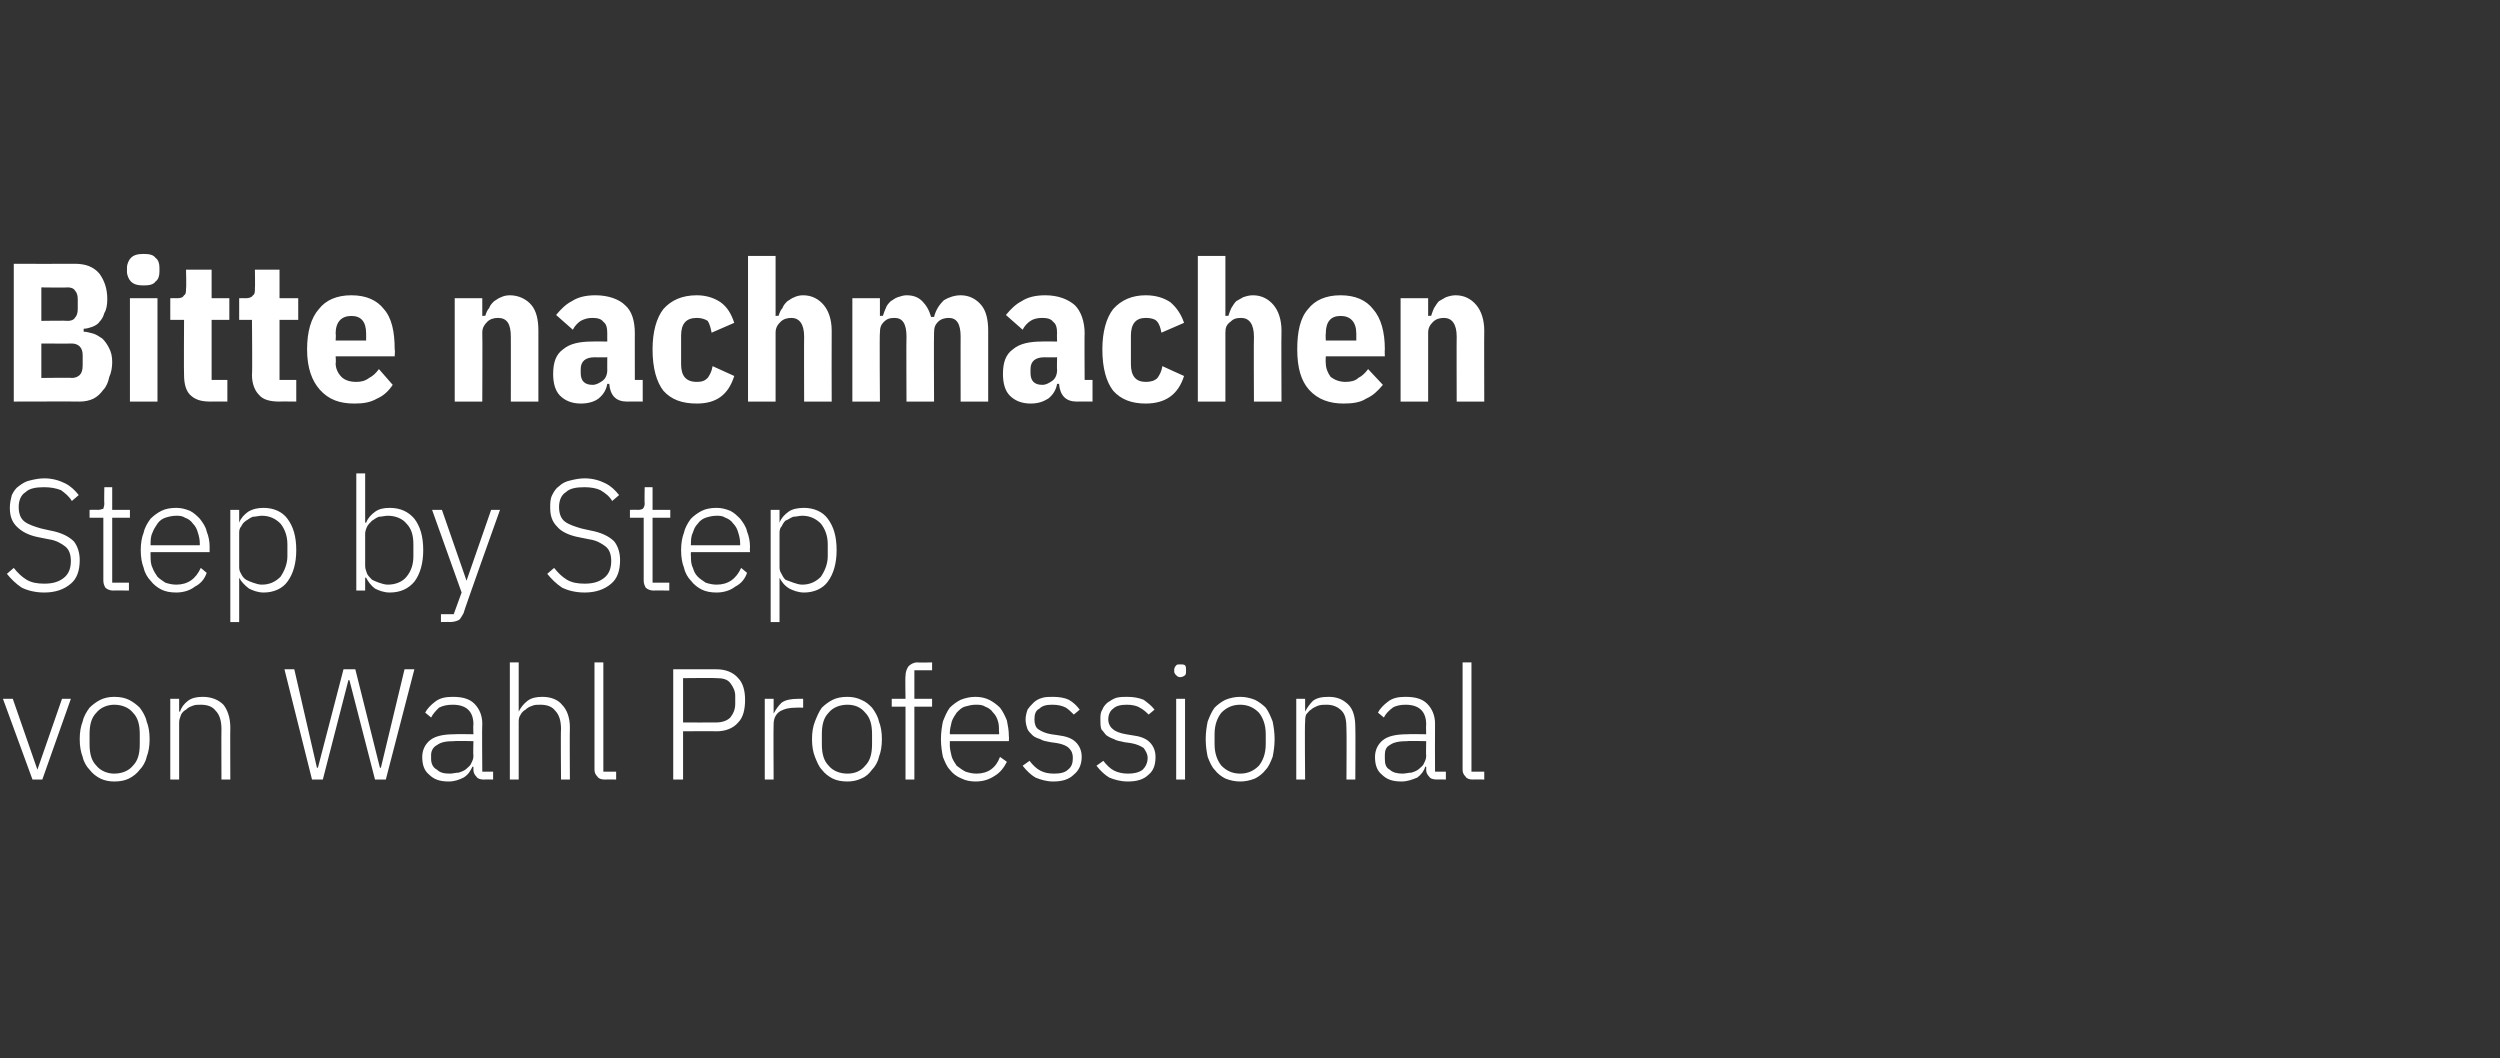 <?xml version="1.0" standalone="no"?><!DOCTYPE svg PUBLIC "-//W3C//DTD SVG 1.1//EN" "http://www.w3.org/Graphics/SVG/1.1/DTD/svg11.dtd"><svg xmlns="http://www.w3.org/2000/svg" version="1.1" width="254px" height="107.5px" viewBox="0 -1 254 107.5" style="top:-1px"><rect x="0" y="-1" width="254" height="107.5" fill="#333333" stroke="none"/>  <desc>Bitte nachmachen Step by Step von Wahl Professional</desc>  <defs/>  <g id="Polygon190822">    <path d="M 0.3 70 L 1.3 70 L 3.8 77.2 L 3.8 77.2 L 6.3 70 L 7.2 70 L 4.3 78.2 L 3.3 78.2 L 0.3 70 Z M 11.6 78.4 C 11.1 78.4 10.6 78.3 10.2 78.1 C 9.8 77.9 9.4 77.6 9.1 77.2 C 8.8 76.9 8.5 76.4 8.4 75.9 C 8.2 75.4 8.1 74.8 8.1 74.1 C 8.1 73.4 8.2 72.8 8.4 72.3 C 8.5 71.8 8.8 71.3 9.1 70.9 C 9.4 70.6 9.8 70.3 10.2 70.1 C 10.6 69.9 11.1 69.8 11.6 69.8 C 12.2 69.8 12.7 69.9 13.1 70.1 C 13.5 70.3 13.9 70.6 14.2 70.9 C 14.5 71.3 14.8 71.8 14.9 72.3 C 15.1 72.8 15.2 73.4 15.2 74.1 C 15.2 74.8 15.1 75.4 14.9 75.9 C 14.8 76.4 14.5 76.9 14.2 77.2 C 13.9 77.6 13.5 77.9 13.1 78.1 C 12.7 78.3 12.2 78.4 11.6 78.4 Z M 11.6 77.6 C 12.4 77.6 13.1 77.3 13.5 76.8 C 14 76.3 14.2 75.6 14.2 74.6 C 14.2 74.6 14.2 73.6 14.2 73.6 C 14.2 72.6 14 71.9 13.5 71.4 C 13.1 70.9 12.4 70.6 11.6 70.6 C 10.9 70.6 10.2 70.9 9.8 71.4 C 9.3 71.9 9.1 72.6 9.1 73.6 C 9.1 73.6 9.1 74.6 9.1 74.6 C 9.1 75.6 9.3 76.3 9.8 76.8 C 10.2 77.3 10.9 77.6 11.6 77.6 Z M 17.3 78.2 L 17.3 70 L 18.2 70 L 18.2 71.3 C 18.2 71.3 18.25 71.28 18.3 71.3 C 18.4 70.9 18.7 70.5 19.1 70.2 C 19.5 69.9 20 69.8 20.6 69.8 C 21.5 69.8 22.2 70.1 22.7 70.6 C 23.1 71.1 23.4 71.9 23.4 72.9 C 23.38 72.92 23.4 78.2 23.4 78.2 L 22.5 78.2 C 22.5 78.2 22.48 73.08 22.5 73.1 C 22.5 72.2 22.3 71.6 21.9 71.2 C 21.6 70.8 21.1 70.6 20.4 70.6 C 20.1 70.6 19.8 70.6 19.6 70.7 C 19.3 70.8 19.1 70.9 18.9 71.1 C 18.7 71.2 18.5 71.4 18.4 71.6 C 18.3 71.9 18.2 72.1 18.2 72.4 C 18.2 72.42 18.2 78.2 18.2 78.2 L 17.3 78.2 Z M 31.7 78.2 L 28.9 67 L 29.9 67 L 32.2 77 L 32.3 77 L 34.9 67 L 36.1 67 L 38.6 77 L 38.7 77 L 41.1 67 L 42.1 67 L 39.2 78.2 L 38.1 78.2 L 35.5 68.1 L 35.4 68.1 L 32.8 78.2 L 31.7 78.2 Z M 49.1 78.2 C 48.8 78.2 48.5 78.1 48.4 77.9 C 48.2 77.7 48.1 77.5 48.1 77.2 C 48.11 77.17 48.1 76.9 48.1 76.9 C 48.1 76.9 48.03 76.88 48 76.9 C 47.8 77.3 47.6 77.7 47.1 78 C 46.7 78.2 46.2 78.4 45.6 78.4 C 44.7 78.4 44.1 78.2 43.6 77.7 C 43.1 77.3 42.9 76.7 42.9 75.9 C 42.9 75.2 43.2 74.6 43.7 74.2 C 44.2 73.8 45 73.6 46.2 73.6 C 46.19 73.57 48.1 73.6 48.1 73.6 C 48.1 73.6 48.06 72.61 48.1 72.6 C 48.1 71.3 47.4 70.6 46 70.6 C 45.4 70.6 45 70.7 44.6 70.9 C 44.3 71.2 44 71.5 43.8 71.9 C 43.8 71.9 43.2 71.4 43.2 71.4 C 43.4 71 43.8 70.6 44.2 70.3 C 44.7 69.9 45.3 69.8 46 69.8 C 47 69.8 47.7 70 48.2 70.5 C 48.7 71 49 71.7 49 72.5 C 48.96 72.54 49 77.4 49 77.4 L 50.1 77.4 L 50.1 78.2 C 50.1 78.2 49.14 78.18 49.1 78.2 Z M 45.7 77.6 C 46 77.6 46.3 77.5 46.6 77.5 C 46.9 77.4 47.2 77.3 47.4 77.1 C 47.6 76.9 47.8 76.8 47.9 76.5 C 48 76.3 48.1 76.1 48.1 75.8 C 48.06 75.79 48.1 74.3 48.1 74.3 C 48.1 74.3 46.16 74.26 46.2 74.3 C 45.3 74.3 44.8 74.4 44.4 74.7 C 44 74.9 43.8 75.3 43.8 75.7 C 43.8 75.7 43.8 76.1 43.8 76.1 C 43.8 76.6 44 77 44.4 77.2 C 44.7 77.5 45.1 77.6 45.7 77.6 Z M 51.8 66.3 L 52.7 66.3 L 52.7 71.3 C 52.7 71.3 52.73 71.28 52.7 71.3 C 52.9 70.9 53.2 70.5 53.6 70.2 C 54 69.9 54.5 69.8 55.1 69.8 C 56 69.8 56.7 70.1 57.1 70.6 C 57.6 71.1 57.9 71.9 57.9 72.9 C 57.87 72.92 57.9 78.2 57.9 78.2 L 57 78.2 C 57 78.2 56.96 73.08 57 73.1 C 57 72.2 56.8 71.6 56.4 71.2 C 56.1 70.8 55.6 70.6 54.9 70.6 C 54.6 70.6 54.3 70.6 54.1 70.7 C 53.8 70.8 53.6 70.9 53.4 71.1 C 53.2 71.2 53 71.4 52.9 71.6 C 52.7 71.9 52.7 72.1 52.7 72.4 C 52.69 72.42 52.7 78.2 52.7 78.2 L 51.8 78.2 L 51.8 66.3 Z M 61.4 78.2 C 61.1 78.2 60.8 78.1 60.7 77.9 C 60.5 77.7 60.4 77.5 60.4 77.2 C 60.41 77.19 60.4 66.3 60.4 66.3 L 61.3 66.3 L 61.3 77.4 L 62.6 77.4 L 62.6 78.2 C 62.6 78.2 61.41 78.18 61.4 78.2 Z M 68.4 78.2 L 68.4 67 C 68.4 67 72.77 67.01 72.8 67 C 73.7 67 74.5 67.3 75 67.9 C 75.5 68.4 75.7 69.2 75.7 70.1 C 75.7 71.1 75.5 71.9 75 72.4 C 74.5 73 73.7 73.3 72.8 73.3 C 72.77 73.27 69.4 73.3 69.4 73.3 L 69.4 78.2 L 68.4 78.2 Z M 69.4 72.4 C 69.4 72.4 72.77 72.42 72.8 72.4 C 73.4 72.4 73.9 72.2 74.2 71.9 C 74.5 71.5 74.7 71.1 74.7 70.5 C 74.7 70.5 74.7 69.7 74.7 69.7 C 74.7 69.2 74.5 68.8 74.2 68.4 C 73.9 68 73.4 67.9 72.8 67.9 C 72.77 67.86 69.4 67.9 69.4 67.9 L 69.4 72.4 Z M 77.7 78.2 L 77.7 70 L 78.6 70 L 78.6 71.5 C 78.6 71.5 78.64 71.46 78.6 71.5 C 78.8 71.1 79.1 70.7 79.4 70.4 C 79.8 70.1 80.4 70 81.1 70 C 81.06 69.99 81.6 70 81.6 70 L 81.6 70.9 C 81.6 70.9 80.89 70.88 80.9 70.9 C 80.2 70.9 79.7 71 79.2 71.3 C 78.8 71.6 78.6 72 78.6 72.6 C 78.57 72.58 78.6 78.2 78.6 78.2 L 77.7 78.2 Z M 86.1 78.4 C 85.5 78.4 85 78.3 84.6 78.1 C 84.2 77.9 83.8 77.6 83.5 77.2 C 83.2 76.9 83 76.4 82.8 75.9 C 82.6 75.4 82.5 74.8 82.5 74.1 C 82.5 73.4 82.6 72.8 82.8 72.3 C 83 71.8 83.2 71.3 83.5 70.9 C 83.8 70.6 84.2 70.3 84.6 70.1 C 85 69.9 85.5 69.8 86.1 69.8 C 86.6 69.8 87.1 69.9 87.5 70.1 C 88 70.3 88.3 70.6 88.6 70.9 C 88.9 71.3 89.2 71.8 89.3 72.3 C 89.5 72.8 89.6 73.4 89.6 74.1 C 89.6 74.8 89.5 75.4 89.3 75.9 C 89.2 76.4 88.9 76.9 88.6 77.2 C 88.3 77.6 88 77.9 87.5 78.1 C 87.1 78.3 86.6 78.4 86.1 78.4 Z M 86.1 77.6 C 86.9 77.6 87.5 77.3 87.9 76.8 C 88.4 76.3 88.6 75.6 88.6 74.6 C 88.6 74.6 88.6 73.6 88.6 73.6 C 88.6 72.6 88.4 71.9 87.9 71.4 C 87.5 70.9 86.9 70.6 86.1 70.6 C 85.3 70.6 84.6 70.9 84.2 71.4 C 83.7 71.9 83.5 72.6 83.5 73.6 C 83.5 73.6 83.5 74.6 83.5 74.6 C 83.5 75.6 83.7 76.3 84.2 76.8 C 84.6 77.3 85.3 77.6 86.1 77.6 Z M 92 70.8 L 90.6 70.8 L 90.6 70 L 92 70 C 92 70 91.96 67.7 92 67.7 C 92 67.3 92.1 67 92.3 66.7 C 92.5 66.5 92.8 66.3 93.2 66.3 C 93.23 66.34 94.7 66.3 94.7 66.3 L 94.7 67.1 L 92.9 67.1 L 92.9 70 L 94.7 70 L 94.7 70.8 L 92.9 70.8 L 92.9 78.2 L 92 78.2 L 92 70.8 Z M 99.1 78.4 C 98.6 78.4 98.1 78.3 97.7 78.1 C 97.2 77.9 96.8 77.6 96.5 77.2 C 96.2 76.9 96 76.4 95.8 75.9 C 95.7 75.4 95.6 74.8 95.6 74.1 C 95.6 73.4 95.7 72.8 95.8 72.3 C 96 71.8 96.2 71.3 96.5 70.9 C 96.8 70.6 97.2 70.3 97.6 70.1 C 98.1 69.9 98.6 69.8 99.1 69.8 C 99.6 69.8 100.1 69.9 100.5 70.1 C 100.9 70.3 101.3 70.6 101.6 70.9 C 101.9 71.3 102.1 71.7 102.3 72.2 C 102.4 72.7 102.5 73.2 102.5 73.8 C 102.53 73.84 102.5 74.3 102.5 74.3 L 96.5 74.3 C 96.5 74.3 96.52 74.68 96.5 74.7 C 96.5 75.1 96.6 75.5 96.7 75.9 C 96.8 76.2 97 76.5 97.2 76.8 C 97.5 77 97.7 77.2 98.1 77.4 C 98.4 77.5 98.8 77.6 99.2 77.6 C 100.4 77.6 101.2 77 101.6 75.9 C 101.6 75.9 102.3 76.4 102.3 76.4 C 102 77 101.6 77.5 101.1 77.8 C 100.5 78.2 99.9 78.4 99.1 78.4 Z M 99.1 70.6 C 98.7 70.6 98.4 70.7 98 70.8 C 97.7 70.9 97.5 71.1 97.2 71.4 C 97 71.7 96.8 72 96.7 72.3 C 96.6 72.7 96.5 73.1 96.5 73.5 C 96.52 73.49 96.5 73.6 96.5 73.6 L 101.5 73.6 C 101.5 73.6 101.54 73.44 101.5 73.4 C 101.5 73 101.5 72.6 101.4 72.3 C 101.3 71.9 101.1 71.6 100.9 71.4 C 100.7 71.1 100.4 70.9 100.1 70.8 C 99.8 70.6 99.5 70.6 99.1 70.6 Z M 107 78.4 C 106.3 78.4 105.7 78.2 105.2 78 C 104.7 77.7 104.3 77.3 103.9 76.8 C 103.9 76.8 104.6 76.3 104.6 76.3 C 104.9 76.7 105.3 77.1 105.7 77.3 C 106.1 77.5 106.5 77.6 107.1 77.6 C 107.7 77.6 108.2 77.5 108.5 77.2 C 108.9 76.9 109 76.5 109 76 C 109 75.6 108.9 75.3 108.6 75 C 108.4 74.8 108 74.6 107.4 74.5 C 107.4 74.5 106.7 74.4 106.7 74.4 C 106.3 74.3 106 74.3 105.7 74.1 C 105.4 74 105.1 73.9 104.9 73.7 C 104.7 73.5 104.5 73.3 104.4 73.1 C 104.3 72.8 104.2 72.5 104.2 72.1 C 104.2 71.7 104.3 71.4 104.4 71.1 C 104.6 70.8 104.8 70.6 105 70.4 C 105.2 70.2 105.5 70 105.9 69.9 C 106.2 69.8 106.6 69.8 107 69.8 C 107.6 69.8 108.2 69.9 108.6 70.1 C 109.1 70.4 109.4 70.7 109.7 71.1 C 109.7 71.1 109.1 71.6 109.1 71.6 C 108.9 71.4 108.6 71.1 108.3 70.9 C 107.9 70.7 107.5 70.6 106.9 70.6 C 106.3 70.6 105.9 70.7 105.6 71 C 105.2 71.2 105.1 71.6 105.1 72.1 C 105.1 72.5 105.2 72.9 105.5 73.1 C 105.8 73.3 106.2 73.5 106.8 73.6 C 106.8 73.6 107.5 73.7 107.5 73.7 C 108.3 73.8 108.9 74 109.3 74.4 C 109.7 74.8 109.9 75.3 109.9 75.9 C 109.9 76.7 109.6 77.3 109.1 77.7 C 108.6 78.2 107.9 78.4 107 78.4 Z M 114.6 78.4 C 113.8 78.4 113.2 78.2 112.7 78 C 112.2 77.7 111.8 77.3 111.4 76.8 C 111.4 76.8 112.1 76.3 112.1 76.3 C 112.4 76.7 112.8 77.1 113.2 77.3 C 113.6 77.5 114.1 77.6 114.6 77.6 C 115.2 77.6 115.7 77.5 116.1 77.2 C 116.4 76.9 116.6 76.5 116.6 76 C 116.6 75.6 116.4 75.3 116.2 75 C 115.9 74.8 115.5 74.6 114.9 74.5 C 114.9 74.5 114.2 74.4 114.2 74.4 C 113.9 74.3 113.5 74.3 113.2 74.1 C 112.9 74 112.7 73.9 112.4 73.7 C 112.2 73.5 112.1 73.3 111.9 73.1 C 111.8 72.8 111.8 72.5 111.8 72.1 C 111.8 71.7 111.8 71.4 112 71.1 C 112.1 70.8 112.3 70.6 112.5 70.4 C 112.8 70.2 113.1 70 113.4 69.9 C 113.8 69.8 114.1 69.8 114.5 69.8 C 115.2 69.8 115.7 69.9 116.2 70.1 C 116.6 70.4 117 70.7 117.3 71.1 C 117.3 71.1 116.7 71.6 116.7 71.6 C 116.5 71.4 116.2 71.1 115.8 70.9 C 115.5 70.7 115 70.6 114.5 70.6 C 113.9 70.6 113.4 70.7 113.1 71 C 112.8 71.2 112.6 71.6 112.6 72.1 C 112.6 72.5 112.8 72.9 113.1 73.1 C 113.3 73.3 113.8 73.5 114.4 73.6 C 114.4 73.6 115 73.7 115 73.7 C 115.8 73.8 116.4 74 116.8 74.4 C 117.2 74.8 117.4 75.3 117.4 75.9 C 117.4 76.7 117.2 77.3 116.7 77.7 C 116.2 78.2 115.5 78.4 114.6 78.4 Z M 119.9 67.8 C 119.7 67.8 119.6 67.7 119.5 67.6 C 119.4 67.5 119.3 67.4 119.3 67.2 C 119.3 67.2 119.3 67 119.3 67 C 119.3 66.9 119.4 66.7 119.5 66.6 C 119.6 66.5 119.7 66.5 119.9 66.5 C 120.1 66.5 120.3 66.5 120.4 66.6 C 120.5 66.7 120.5 66.9 120.5 67 C 120.5 67 120.5 67.2 120.5 67.2 C 120.5 67.4 120.5 67.5 120.4 67.6 C 120.3 67.7 120.1 67.8 119.9 67.8 Z M 119.5 70 L 120.4 70 L 120.4 78.2 L 119.5 78.2 L 119.5 70 Z M 126 78.4 C 125.5 78.4 125 78.3 124.5 78.1 C 124.1 77.9 123.7 77.6 123.4 77.2 C 123.1 76.9 122.9 76.4 122.7 75.9 C 122.6 75.4 122.5 74.8 122.5 74.1 C 122.5 73.4 122.6 72.8 122.7 72.3 C 122.9 71.8 123.1 71.3 123.4 70.9 C 123.7 70.6 124.1 70.3 124.5 70.1 C 125 69.9 125.5 69.8 126 69.8 C 126.5 69.8 127 69.9 127.5 70.1 C 127.9 70.3 128.3 70.6 128.6 70.9 C 128.9 71.3 129.1 71.8 129.3 72.3 C 129.4 72.8 129.5 73.4 129.5 74.1 C 129.5 74.8 129.4 75.4 129.3 75.9 C 129.1 76.4 128.9 76.9 128.6 77.2 C 128.3 77.6 127.9 77.9 127.5 78.1 C 127 78.3 126.5 78.4 126 78.4 Z M 126 77.6 C 126.8 77.6 127.4 77.3 127.9 76.8 C 128.3 76.3 128.6 75.6 128.6 74.6 C 128.6 74.6 128.6 73.6 128.6 73.6 C 128.6 72.6 128.3 71.9 127.9 71.4 C 127.4 70.9 126.8 70.6 126 70.6 C 125.2 70.6 124.6 70.9 124.1 71.4 C 123.7 71.9 123.4 72.6 123.4 73.6 C 123.4 73.6 123.4 74.6 123.4 74.6 C 123.4 75.6 123.7 76.3 124.1 76.8 C 124.6 77.3 125.2 77.6 126 77.6 Z M 131.7 78.2 L 131.7 70 L 132.6 70 L 132.6 71.3 C 132.6 71.3 132.6 71.28 132.6 71.3 C 132.8 70.9 133.1 70.5 133.4 70.2 C 133.8 69.9 134.3 69.8 135 69.8 C 135.9 69.8 136.5 70.1 137 70.6 C 137.5 71.1 137.7 71.9 137.7 72.9 C 137.73 72.92 137.7 78.2 137.7 78.2 L 136.8 78.2 C 136.8 78.2 136.83 73.08 136.8 73.1 C 136.8 72.2 136.7 71.6 136.3 71.2 C 135.9 70.8 135.4 70.6 134.8 70.6 C 134.5 70.6 134.2 70.6 133.9 70.7 C 133.7 70.8 133.4 70.9 133.2 71.1 C 133 71.2 132.9 71.4 132.7 71.6 C 132.6 71.9 132.6 72.1 132.6 72.4 C 132.55 72.42 132.6 78.2 132.6 78.2 L 131.7 78.2 Z M 146 78.2 C 145.6 78.2 145.3 78.1 145.2 77.9 C 145 77.7 144.9 77.5 144.9 77.2 C 144.92 77.17 144.9 76.9 144.9 76.9 C 144.9 76.9 144.84 76.88 144.8 76.9 C 144.7 77.3 144.4 77.7 144 78 C 143.5 78.2 143 78.4 142.4 78.4 C 141.5 78.4 140.9 78.2 140.4 77.7 C 139.9 77.3 139.7 76.7 139.7 75.9 C 139.7 75.2 140 74.6 140.5 74.2 C 141 73.8 141.8 73.6 143 73.6 C 143.01 73.57 144.9 73.6 144.9 73.6 C 144.9 73.6 144.87 72.61 144.9 72.6 C 144.9 71.3 144.2 70.6 142.8 70.6 C 142.3 70.6 141.8 70.7 141.5 70.9 C 141.1 71.2 140.8 71.5 140.6 71.9 C 140.6 71.9 140 71.4 140 71.4 C 140.2 71 140.6 70.6 141 70.3 C 141.5 69.9 142.1 69.8 142.8 69.8 C 143.8 69.8 144.5 70 145 70.5 C 145.5 71 145.8 71.7 145.8 72.5 C 145.78 72.54 145.8 77.4 145.8 77.4 L 146.9 77.4 L 146.9 78.2 C 146.9 78.2 145.95 78.18 146 78.2 Z M 142.5 77.6 C 142.8 77.6 143.1 77.5 143.4 77.5 C 143.7 77.4 144 77.3 144.2 77.1 C 144.4 76.9 144.6 76.8 144.7 76.5 C 144.8 76.3 144.9 76.1 144.9 75.8 C 144.87 75.79 144.9 74.3 144.9 74.3 C 144.9 74.3 142.97 74.26 143 74.3 C 142.2 74.3 141.6 74.4 141.2 74.7 C 140.8 74.9 140.7 75.3 140.7 75.7 C 140.7 75.7 140.7 76.1 140.7 76.1 C 140.7 76.6 140.8 77 141.2 77.2 C 141.5 77.5 142 77.6 142.5 77.6 Z M 149.6 78.2 C 149.3 78.2 149 78.1 148.9 77.9 C 148.7 77.7 148.6 77.5 148.6 77.2 C 148.6 77.19 148.6 66.3 148.6 66.3 L 149.5 66.3 L 149.5 77.4 L 150.8 77.4 L 150.8 78.2 C 150.8 78.2 149.59 78.18 149.6 78.2 Z " stroke="none" fill="#fff"/>  </g>  <g id="Polygon190821">    <path d="M 4.5 59.2 C 3.6 59.2 2.8 59 2.2 58.7 C 1.6 58.3 1.1 57.8 0.7 57.3 C 0.7 57.3 1.4 56.7 1.4 56.7 C 1.8 57.2 2.2 57.6 2.7 57.9 C 3.2 58.2 3.8 58.3 4.5 58.3 C 5.4 58.3 6 58.1 6.5 57.7 C 7 57.3 7.2 56.7 7.2 56 C 7.2 55.3 7 54.8 6.6 54.5 C 6.2 54.2 5.7 53.9 5 53.8 C 5 53.8 4 53.6 4 53.6 C 2.9 53.4 2.2 53 1.7 52.5 C 1.2 52 1 51.4 1 50.6 C 1 50.1 1.1 49.7 1.2 49.3 C 1.4 48.9 1.6 48.6 1.9 48.4 C 2.3 48.1 2.6 47.9 3.1 47.8 C 3.5 47.7 4 47.6 4.5 47.6 C 5.3 47.6 6 47.8 6.6 48.1 C 7.2 48.4 7.6 48.8 8 49.3 C 8 49.3 7.3 49.9 7.3 49.9 C 7 49.4 6.6 49.1 6.2 48.8 C 5.7 48.6 5.1 48.5 4.5 48.5 C 3.7 48.5 3 48.6 2.6 49 C 2.1 49.3 1.9 49.9 1.9 50.5 C 1.9 51.2 2.1 51.7 2.5 52 C 2.9 52.3 3.5 52.5 4.2 52.7 C 4.2 52.7 5.1 52.9 5.1 52.9 C 6.2 53.1 7 53.5 7.5 54 C 7.9 54.5 8.1 55.2 8.1 55.9 C 8.1 57 7.8 57.8 7.2 58.3 C 6.5 58.9 5.6 59.2 4.5 59.2 Z M 11.5 59 C 11.2 59 10.9 58.9 10.7 58.7 C 10.6 58.5 10.5 58.3 10.5 58 C 10.5 57.97 10.5 51.6 10.5 51.6 L 9.1 51.6 L 9.1 50.8 C 9.1 50.8 10 50.79 10 50.8 C 10.2 50.8 10.4 50.7 10.5 50.7 C 10.5 50.6 10.6 50.4 10.6 50.2 C 10.57 50.16 10.6 48.5 10.6 48.5 L 11.4 48.5 L 11.4 50.8 L 13.2 50.8 L 13.2 51.6 L 11.4 51.6 L 11.4 58.2 L 13.1 58.2 L 13.1 59 C 13.1 59 11.49 58.98 11.5 59 Z M 17.9 59.2 C 17.3 59.2 16.8 59.1 16.4 58.9 C 16 58.7 15.6 58.4 15.3 58 C 15 57.7 14.7 57.2 14.6 56.7 C 14.4 56.2 14.3 55.6 14.3 54.9 C 14.3 54.2 14.4 53.6 14.6 53.1 C 14.7 52.6 15 52.1 15.3 51.7 C 15.6 51.4 16 51.1 16.4 50.9 C 16.8 50.7 17.3 50.6 17.9 50.6 C 18.4 50.6 18.8 50.7 19.3 50.9 C 19.7 51.1 20 51.4 20.3 51.7 C 20.6 52.1 20.9 52.5 21 53 C 21.2 53.5 21.3 54 21.3 54.6 C 21.28 54.64 21.3 55.1 21.3 55.1 L 15.3 55.1 C 15.3 55.1 15.28 55.48 15.3 55.5 C 15.3 55.9 15.3 56.3 15.5 56.7 C 15.6 57 15.8 57.3 16 57.6 C 16.2 57.8 16.5 58 16.8 58.2 C 17.1 58.3 17.5 58.4 17.9 58.4 C 19.1 58.4 19.9 57.8 20.4 56.7 C 20.4 56.7 21 57.2 21 57.2 C 20.8 57.8 20.4 58.3 19.8 58.6 C 19.3 59 18.6 59.2 17.9 59.2 Z M 17.9 51.4 C 17.5 51.4 17.1 51.5 16.8 51.6 C 16.5 51.7 16.2 51.9 16 52.2 C 15.8 52.5 15.6 52.8 15.5 53.1 C 15.3 53.5 15.3 53.9 15.3 54.3 C 15.28 54.29 15.3 54.4 15.3 54.4 L 20.3 54.4 C 20.3 54.4 20.3 54.24 20.3 54.2 C 20.3 53.8 20.2 53.4 20.1 53.1 C 20 52.7 19.8 52.4 19.6 52.2 C 19.4 51.9 19.1 51.7 18.8 51.6 C 18.5 51.4 18.2 51.4 17.9 51.4 Z M 23.4 50.8 L 24.3 50.8 L 24.3 52.1 C 24.3 52.1 24.32 52.1 24.3 52.1 C 24.5 51.6 24.8 51.3 25.2 51 C 25.7 50.7 26.2 50.6 26.8 50.6 C 27.8 50.6 28.7 51 29.2 51.7 C 29.8 52.5 30.1 53.5 30.1 54.9 C 30.1 56.2 29.8 57.3 29.2 58.1 C 28.7 58.8 27.8 59.2 26.8 59.2 C 26.2 59.2 25.7 59 25.3 58.8 C 24.9 58.5 24.5 58.1 24.3 57.7 C 24.32 57.67 24.3 57.7 24.3 57.7 L 24.3 62.2 L 23.4 62.2 L 23.4 50.8 Z M 26.6 58.4 C 27.4 58.4 28 58.1 28.5 57.6 C 28.9 57 29.2 56.3 29.2 55.5 C 29.2 55.5 29.2 54.3 29.2 54.3 C 29.2 53.4 28.9 52.7 28.5 52.2 C 28 51.7 27.4 51.4 26.6 51.4 C 26.3 51.4 26 51.5 25.7 51.5 C 25.4 51.6 25.2 51.8 25 51.9 C 24.7 52.1 24.6 52.3 24.5 52.5 C 24.3 52.7 24.3 53 24.3 53.2 C 24.3 53.2 24.3 56.5 24.3 56.5 C 24.3 56.8 24.3 57 24.5 57.3 C 24.6 57.5 24.7 57.7 25 57.9 C 25.2 58 25.4 58.1 25.7 58.2 C 26 58.3 26.3 58.4 26.6 58.4 Z M 36.2 47.1 L 37.1 47.1 L 37.1 52.1 C 37.1 52.1 37.15 52.1 37.2 52.1 C 37.4 51.6 37.7 51.3 38.1 51 C 38.5 50.7 39 50.6 39.6 50.6 C 40.7 50.6 41.5 51 42.1 51.7 C 42.7 52.5 43 53.5 43 54.9 C 43 56.2 42.7 57.3 42.1 58.1 C 41.5 58.8 40.7 59.2 39.6 59.2 C 39 59.2 38.5 59 38.1 58.8 C 37.7 58.5 37.4 58.1 37.2 57.7 C 37.15 57.67 37.1 57.7 37.1 57.7 L 37.1 59 L 36.2 59 L 36.2 47.1 Z M 39.4 58.4 C 40.2 58.4 40.9 58.1 41.3 57.6 C 41.8 57 42 56.3 42 55.5 C 42 55.5 42 54.3 42 54.3 C 42 53.4 41.8 52.7 41.3 52.2 C 40.9 51.7 40.2 51.4 39.4 51.4 C 39.1 51.4 38.8 51.5 38.5 51.5 C 38.2 51.6 38 51.8 37.8 51.9 C 37.6 52.1 37.4 52.3 37.3 52.5 C 37.2 52.7 37.1 53 37.1 53.2 C 37.1 53.2 37.1 56.5 37.1 56.5 C 37.1 56.8 37.2 57 37.3 57.3 C 37.4 57.5 37.6 57.7 37.8 57.9 C 38 58 38.2 58.1 38.5 58.2 C 38.8 58.3 39.1 58.4 39.4 58.4 Z M 49.9 50.8 L 50.8 50.8 C 50.8 50.8 47.05 61.28 47.1 61.3 C 46.9 61.6 46.8 61.9 46.6 62 C 46.4 62.1 46.1 62.2 45.7 62.2 C 45.71 62.18 44.8 62.2 44.8 62.2 L 44.8 61.4 L 46.1 61.4 L 46.9 59.2 L 43.9 50.8 L 44.9 50.8 L 47.4 58 L 47.4 58 L 49.9 50.8 Z M 59.4 59.2 C 58.5 59.2 57.7 59 57.1 58.7 C 56.5 58.3 56 57.8 55.6 57.3 C 55.6 57.3 56.3 56.7 56.3 56.7 C 56.7 57.2 57.1 57.6 57.6 57.9 C 58.1 58.2 58.7 58.3 59.4 58.3 C 60.3 58.3 60.9 58.1 61.4 57.7 C 61.9 57.3 62.1 56.7 62.1 56 C 62.1 55.3 61.9 54.8 61.5 54.5 C 61.1 54.2 60.6 53.9 59.9 53.8 C 59.9 53.8 58.9 53.6 58.9 53.6 C 57.8 53.4 57 53 56.6 52.5 C 56.1 52 55.9 51.4 55.9 50.6 C 55.9 50.1 55.9 49.7 56.1 49.3 C 56.3 48.9 56.5 48.6 56.8 48.4 C 57.1 48.1 57.5 47.9 58 47.8 C 58.4 47.7 58.9 47.6 59.4 47.6 C 60.2 47.6 60.9 47.8 61.5 48.1 C 62.1 48.4 62.5 48.8 62.9 49.3 C 62.9 49.3 62.2 49.9 62.2 49.9 C 61.9 49.4 61.5 49.1 61 48.8 C 60.6 48.6 60 48.5 59.4 48.5 C 58.6 48.5 57.9 48.6 57.5 49 C 57 49.3 56.8 49.9 56.8 50.5 C 56.8 51.2 57 51.7 57.4 52 C 57.8 52.3 58.4 52.5 59.1 52.7 C 59.1 52.7 60 52.9 60 52.9 C 61.1 53.1 61.9 53.5 62.4 54 C 62.8 54.5 63 55.2 63 55.9 C 63 57 62.7 57.8 62.1 58.3 C 61.4 58.9 60.5 59.2 59.4 59.2 Z M 66.4 59 C 66.1 59 65.8 58.9 65.6 58.7 C 65.5 58.5 65.4 58.3 65.4 58 C 65.39 57.97 65.4 51.6 65.4 51.6 L 64 51.6 L 64 50.8 C 64 50.8 64.9 50.79 64.9 50.8 C 65.1 50.8 65.3 50.7 65.3 50.7 C 65.4 50.6 65.5 50.4 65.5 50.2 C 65.47 50.16 65.5 48.5 65.5 48.5 L 66.3 48.5 L 66.3 50.8 L 68.1 50.8 L 68.1 51.6 L 66.3 51.6 L 66.3 58.2 L 68 58.2 L 68 59 C 68 59 66.39 58.98 66.4 59 Z M 72.8 59.2 C 72.2 59.2 71.7 59.1 71.3 58.9 C 70.9 58.7 70.5 58.4 70.2 58 C 69.9 57.7 69.6 57.2 69.5 56.7 C 69.3 56.2 69.2 55.6 69.2 54.9 C 69.2 54.2 69.3 53.6 69.5 53.1 C 69.6 52.6 69.9 52.1 70.2 51.7 C 70.5 51.4 70.9 51.1 71.3 50.9 C 71.7 50.7 72.2 50.6 72.8 50.6 C 73.3 50.6 73.7 50.7 74.2 50.9 C 74.6 51.1 74.9 51.4 75.2 51.7 C 75.5 52.1 75.8 52.5 75.9 53 C 76.1 53.5 76.2 54 76.2 54.6 C 76.17 54.64 76.2 55.1 76.2 55.1 L 70.2 55.1 C 70.2 55.1 70.17 55.48 70.2 55.5 C 70.2 55.9 70.2 56.3 70.4 56.7 C 70.5 57 70.6 57.3 70.9 57.6 C 71.1 57.8 71.4 58 71.7 58.2 C 72 58.3 72.4 58.4 72.8 58.4 C 74 58.4 74.8 57.8 75.3 56.7 C 75.3 56.7 75.9 57.2 75.9 57.2 C 75.7 57.8 75.3 58.3 74.7 58.6 C 74.2 59 73.5 59.2 72.8 59.2 Z M 72.8 51.4 C 72.4 51.4 72 51.5 71.7 51.6 C 71.4 51.7 71.1 51.9 70.9 52.2 C 70.6 52.5 70.5 52.8 70.4 53.1 C 70.2 53.5 70.2 53.9 70.2 54.3 C 70.17 54.29 70.2 54.4 70.2 54.4 L 75.2 54.4 C 75.2 54.4 75.19 54.24 75.2 54.2 C 75.2 53.8 75.1 53.4 75 53.1 C 74.9 52.7 74.7 52.4 74.5 52.2 C 74.3 51.9 74 51.7 73.7 51.6 C 73.4 51.4 73.1 51.4 72.8 51.4 Z M 78.3 50.8 L 79.2 50.8 L 79.2 52.1 C 79.2 52.1 79.22 52.1 79.2 52.1 C 79.4 51.6 79.7 51.3 80.1 51 C 80.5 50.7 81.1 50.6 81.7 50.6 C 82.7 50.6 83.6 51 84.1 51.7 C 84.7 52.5 85 53.5 85 54.9 C 85 56.2 84.7 57.3 84.1 58.1 C 83.6 58.8 82.7 59.2 81.7 59.2 C 81.1 59.2 80.6 59 80.2 58.8 C 79.7 58.5 79.4 58.1 79.2 57.7 C 79.22 57.67 79.2 57.7 79.2 57.7 L 79.2 62.2 L 78.3 62.2 L 78.3 50.8 Z M 81.5 58.4 C 82.3 58.4 82.9 58.1 83.4 57.6 C 83.8 57 84.1 56.3 84.1 55.5 C 84.1 55.5 84.1 54.3 84.1 54.3 C 84.1 53.4 83.8 52.7 83.4 52.2 C 82.9 51.7 82.3 51.4 81.5 51.4 C 81.2 51.4 80.9 51.5 80.6 51.5 C 80.3 51.6 80.1 51.8 79.8 51.9 C 79.6 52.1 79.5 52.3 79.4 52.5 C 79.2 52.7 79.2 53 79.2 53.2 C 79.2 53.2 79.2 56.5 79.2 56.5 C 79.2 56.8 79.2 57 79.4 57.3 C 79.5 57.5 79.6 57.7 79.8 57.9 C 80.1 58 80.3 58.1 80.6 58.2 C 80.9 58.3 81.2 58.4 81.5 58.4 Z " stroke="none" fill="#fff"/>  </g>  <g id="Polygon190820">    <path d="M 1.4 25.8 C 1.4 25.8 7.56 25.82 7.6 25.8 C 8.7 25.8 9.5 26.1 10.1 26.8 C 10.6 27.5 10.9 28.3 10.9 29.4 C 10.9 30 10.8 30.5 10.6 30.8 C 10.5 31.2 10.3 31.5 10.1 31.7 C 9.9 32 9.6 32.1 9.4 32.2 C 9.1 32.3 8.8 32.4 8.5 32.4 C 8.5 32.4 8.5 32.7 8.5 32.7 C 8.8 32.7 9.1 32.8 9.5 32.9 C 9.8 33 10.1 33.2 10.4 33.4 C 10.7 33.7 10.9 34 11.1 34.4 C 11.3 34.8 11.4 35.2 11.4 35.8 C 11.4 36.3 11.3 36.9 11.1 37.3 C 11 37.8 10.8 38.3 10.5 38.6 C 10.2 39 9.9 39.3 9.5 39.5 C 9.1 39.7 8.6 39.8 8.1 39.8 C 8.12 39.78 1.4 39.8 1.4 39.8 L 1.4 25.8 Z M 4.2 37.4 C 4.2 37.4 7.32 37.36 7.3 37.4 C 7.6 37.4 7.9 37.3 8.1 37.1 C 8.3 36.9 8.4 36.6 8.4 36.1 C 8.4 36.1 8.4 35.1 8.4 35.1 C 8.4 34.7 8.3 34.4 8.1 34.2 C 7.9 34 7.6 33.9 7.3 33.9 C 7.32 33.92 4.2 33.9 4.2 33.9 L 4.2 37.4 Z M 4.2 31.6 C 4.2 31.6 6.86 31.56 6.9 31.6 C 7.2 31.6 7.5 31.5 7.6 31.3 C 7.8 31.1 7.9 30.8 7.9 30.4 C 7.9 30.4 7.9 29.4 7.9 29.4 C 7.9 29 7.8 28.7 7.6 28.5 C 7.5 28.3 7.2 28.2 6.9 28.2 C 6.86 28.24 4.2 28.2 4.2 28.2 L 4.2 31.6 Z M 14.6 28 C 14 28 13.6 27.9 13.3 27.6 C 13.1 27.4 12.9 27 12.9 26.6 C 12.9 26.6 12.9 26.2 12.9 26.2 C 12.9 25.8 13.1 25.4 13.3 25.2 C 13.6 24.9 14 24.8 14.6 24.8 C 15.2 24.8 15.6 24.9 15.8 25.2 C 16.1 25.4 16.2 25.8 16.2 26.2 C 16.2 26.2 16.2 26.6 16.2 26.6 C 16.2 27 16.1 27.4 15.8 27.6 C 15.6 27.9 15.2 28 14.6 28 Z M 13.2 29.3 L 16 29.3 L 16 39.8 L 13.2 39.8 L 13.2 29.3 Z M 21.4 39.8 C 20.4 39.8 19.8 39.6 19.3 39.1 C 18.9 38.7 18.7 38 18.7 37.1 C 18.67 37.1 18.7 31.5 18.7 31.5 L 17.3 31.5 L 17.3 29.3 C 17.3 29.3 17.99 29.28 18 29.3 C 18.4 29.3 18.6 29.2 18.7 29 C 18.9 28.9 18.9 28.6 18.9 28.3 C 18.95 28.26 18.9 26.4 18.9 26.4 L 21.5 26.4 L 21.5 29.3 L 23.3 29.3 L 23.3 31.5 L 21.5 31.5 L 21.5 37.6 L 23.1 37.6 L 23.1 39.8 C 23.1 39.8 21.41 39.78 21.4 39.8 Z M 28.4 39.8 C 27.4 39.8 26.7 39.6 26.3 39.1 C 25.9 38.7 25.6 38 25.6 37.1 C 25.65 37.1 25.6 31.5 25.6 31.5 L 24.3 31.5 L 24.3 29.3 C 24.3 29.3 24.97 29.28 25 29.3 C 25.3 29.3 25.6 29.2 25.7 29 C 25.9 28.9 25.9 28.6 25.9 28.3 C 25.93 28.26 25.9 26.4 25.9 26.4 L 28.4 26.4 L 28.4 29.3 L 30.3 29.3 L 30.3 31.5 L 28.4 31.5 L 28.4 37.6 L 30.1 37.6 L 30.1 39.8 C 30.1 39.8 28.39 39.78 28.4 39.8 Z M 36 40 C 34.5 40 33.4 39.6 32.5 38.6 C 31.7 37.7 31.2 36.4 31.2 34.5 C 31.2 32.7 31.6 31.3 32.4 30.4 C 33.1 29.5 34.2 29 35.7 29 C 37.2 29 38.3 29.5 39 30.4 C 39.8 31.3 40.1 32.7 40.1 34.5 C 40.15 34.52 40.1 35.2 40.1 35.2 L 34.1 35.2 C 34.1 35.2 34.15 35.86 34.1 35.9 C 34.1 36.4 34.3 36.9 34.7 37.3 C 35 37.6 35.5 37.8 36.2 37.8 C 36.7 37.8 37.1 37.7 37.5 37.4 C 37.9 37.2 38.2 36.9 38.5 36.5 C 38.5 36.5 39.9 38.1 39.9 38.1 C 39.5 38.7 39 39.2 38.3 39.5 C 37.6 39.9 36.9 40 36 40 Z M 37.2 32.9 C 37.2 31.7 36.7 31.1 35.7 31.1 C 34.7 31.1 34.1 31.7 34.1 32.9 C 34.15 32.92 34.1 33.6 34.1 33.6 L 37.2 33.6 L 37.2 32.9 C 37.2 32.9 37.23 32.92 37.2 32.9 Z M 46.2 39.8 L 46.2 29.3 L 49 29.3 L 49 31.1 C 49 31.1 49.35 31.06 49.3 31.1 C 49.4 30.8 49.5 30.5 49.7 30.3 C 49.8 30 50 29.8 50.2 29.6 C 50.4 29.5 50.6 29.3 50.9 29.2 C 51.1 29.1 51.4 29 51.8 29 C 52.7 29 53.5 29.4 54 30 C 54.5 30.6 54.7 31.5 54.7 32.6 C 54.71 32.64 54.7 39.8 54.7 39.8 L 51.9 39.8 C 51.9 39.8 51.91 33.18 51.9 33.2 C 51.9 31.9 51.5 31.3 50.6 31.3 C 50.2 31.3 49.8 31.4 49.5 31.7 C 49.2 32 49 32.3 49 32.8 C 49.03 32.8 49 39.8 49 39.8 L 46.2 39.8 Z M 63.7 39.8 C 62.6 39.8 62 39.2 61.9 38 C 61.9 38 61.7 38 61.7 38 C 61.6 38.6 61.3 39.1 60.8 39.5 C 60.4 39.8 59.8 40 59 40 C 58.1 40 57.4 39.7 56.9 39.2 C 56.4 38.7 56.2 37.9 56.2 37 C 56.2 35.8 56.5 35 57.2 34.5 C 57.9 33.9 58.9 33.7 60.2 33.7 C 60.17 33.68 61.7 33.7 61.7 33.7 C 61.7 33.7 61.69 32.87 61.7 32.9 C 61.7 32.3 61.6 31.9 61.3 31.7 C 61.1 31.4 60.7 31.3 60.2 31.3 C 59.7 31.3 59.4 31.4 59 31.6 C 58.7 31.8 58.4 32.1 58.2 32.5 C 58.2 32.5 56.5 31 56.5 31 C 57 30.4 57.5 29.9 58.1 29.6 C 58.7 29.2 59.5 29 60.5 29 C 61.8 29 62.9 29.4 63.5 30 C 64.2 30.6 64.5 31.6 64.5 32.9 C 64.49 32.86 64.5 37.6 64.5 37.6 L 65.3 37.6 L 65.3 39.8 C 65.3 39.8 63.73 39.78 63.7 39.8 Z M 60.2 38.1 C 60.6 38.1 60.9 37.9 61.2 37.7 C 61.5 37.5 61.7 37.1 61.7 36.6 C 61.69 36.62 61.7 35.3 61.7 35.3 C 61.7 35.3 60.43 35.32 60.4 35.3 C 59.5 35.3 59 35.7 59 36.5 C 59 36.5 59 36.9 59 36.9 C 59 37.3 59.1 37.6 59.3 37.8 C 59.5 38 59.8 38.1 60.2 38.1 Z M 74.6 37.2 C 74 39.1 72.8 40 70.8 40 C 69.3 40 68.2 39.6 67.4 38.7 C 66.7 37.8 66.3 36.4 66.3 34.5 C 66.3 32.7 66.7 31.3 67.4 30.4 C 68.2 29.5 69.3 29 70.8 29 C 71.8 29 72.6 29.3 73.2 29.7 C 73.9 30.2 74.3 30.9 74.6 31.8 C 74.6 31.8 72.3 32.8 72.3 32.8 C 72.2 32.3 72.1 31.9 71.9 31.6 C 71.6 31.4 71.2 31.3 70.8 31.3 C 69.7 31.3 69.2 31.9 69.2 33.1 C 69.2 33.1 69.2 36 69.2 36 C 69.2 37.2 69.7 37.8 70.8 37.8 C 71.3 37.8 71.6 37.7 71.9 37.4 C 72.1 37.1 72.3 36.8 72.4 36.2 C 72.43 36.22 74.6 37.2 74.6 37.2 C 74.6 37.2 74.61 37.18 74.6 37.2 Z M 76 25 L 78.8 25 L 78.8 31.1 C 78.8 31.1 79.12 31.06 79.1 31.1 C 79.2 30.8 79.3 30.5 79.5 30.3 C 79.6 30 79.8 29.8 80 29.6 C 80.2 29.5 80.4 29.3 80.7 29.2 C 80.9 29.1 81.2 29 81.6 29 C 82.5 29 83.2 29.4 83.7 30 C 84.2 30.6 84.5 31.5 84.5 32.6 C 84.48 32.64 84.5 39.8 84.5 39.8 L 81.7 39.8 C 81.7 39.8 81.68 33.18 81.7 33.2 C 81.7 31.9 81.2 31.3 80.4 31.3 C 80 31.3 79.6 31.4 79.3 31.7 C 79 32 78.8 32.3 78.8 32.8 C 78.8 32.8 78.8 39.8 78.8 39.8 L 76 39.8 L 76 25 Z M 86.6 39.8 L 86.6 29.3 L 89.4 29.3 L 89.4 31.1 C 89.4 31.1 89.67 31.06 89.7 31.1 C 89.8 30.8 89.9 30.5 90 30.3 C 90.1 30 90.3 29.8 90.5 29.6 C 90.7 29.5 90.9 29.3 91.2 29.2 C 91.5 29.1 91.8 29 92.1 29 C 92.8 29 93.3 29.2 93.7 29.6 C 94.1 30 94.4 30.5 94.6 31.2 C 94.6 31.2 94.9 31.2 94.9 31.2 C 95.1 30.4 95.5 29.9 95.9 29.5 C 96.4 29.2 97 29 97.6 29 C 98.5 29 99.2 29.4 99.7 30 C 100.2 30.6 100.4 31.5 100.4 32.6 C 100.39 32.64 100.4 39.8 100.4 39.8 L 97.6 39.8 C 97.6 39.8 97.59 33.18 97.6 33.2 C 97.6 31.9 97.2 31.3 96.4 31.3 C 96 31.3 95.6 31.4 95.3 31.7 C 95 32 94.9 32.3 94.9 32.8 C 94.87 32.8 94.9 39.8 94.9 39.8 L 92.1 39.8 C 92.1 39.8 92.07 33.18 92.1 33.2 C 92.1 31.9 91.7 31.3 90.9 31.3 C 90.4 31.3 90.1 31.4 89.8 31.7 C 89.5 32 89.4 32.3 89.4 32.8 C 89.35 32.8 89.4 39.8 89.4 39.8 L 86.6 39.8 Z M 109.4 39.8 C 108.3 39.8 107.7 39.2 107.6 38 C 107.6 38 107.4 38 107.4 38 C 107.3 38.6 107 39.1 106.5 39.5 C 106 39.8 105.5 40 104.7 40 C 103.8 40 103.1 39.7 102.6 39.2 C 102.1 38.7 101.9 37.9 101.9 37 C 101.9 35.8 102.2 35 102.9 34.5 C 103.6 33.9 104.6 33.7 105.9 33.7 C 105.85 33.68 107.4 33.7 107.4 33.7 C 107.4 33.7 107.37 32.87 107.4 32.9 C 107.4 32.3 107.3 31.9 107 31.7 C 106.8 31.4 106.4 31.3 105.9 31.3 C 105.4 31.3 105 31.4 104.7 31.6 C 104.4 31.8 104.1 32.1 103.9 32.5 C 103.9 32.5 102.2 31 102.2 31 C 102.7 30.4 103.2 29.9 103.8 29.6 C 104.4 29.2 105.2 29 106.2 29 C 107.5 29 108.5 29.4 109.2 30 C 109.8 30.6 110.2 31.6 110.2 32.9 C 110.17 32.86 110.2 37.6 110.2 37.6 L 111 37.6 L 111 39.8 C 111 39.8 109.41 39.78 109.4 39.8 Z M 105.9 38.1 C 106.3 38.1 106.6 37.9 106.9 37.7 C 107.2 37.5 107.4 37.1 107.4 36.6 C 107.37 36.62 107.4 35.3 107.4 35.3 C 107.4 35.3 106.11 35.32 106.1 35.3 C 105.2 35.3 104.7 35.7 104.7 36.5 C 104.7 36.5 104.7 36.9 104.7 36.9 C 104.7 37.3 104.8 37.6 105 37.8 C 105.2 38 105.5 38.1 105.9 38.1 Z M 120.3 37.2 C 119.7 39.1 118.4 40 116.4 40 C 115 40 113.9 39.6 113.1 38.7 C 112.4 37.8 112 36.4 112 34.5 C 112 32.7 112.4 31.3 113.1 30.4 C 113.9 29.5 115 29 116.4 29 C 117.5 29 118.3 29.3 118.9 29.7 C 119.5 30.2 120 30.9 120.3 31.8 C 120.3 31.8 118 32.8 118 32.8 C 117.9 32.3 117.8 31.9 117.5 31.6 C 117.3 31.4 116.9 31.3 116.4 31.3 C 115.4 31.3 114.9 31.9 114.9 33.1 C 114.9 33.1 114.9 36 114.9 36 C 114.9 37.2 115.4 37.8 116.4 37.8 C 116.9 37.8 117.3 37.7 117.6 37.4 C 117.8 37.1 118 36.8 118.1 36.2 C 118.12 36.22 120.3 37.2 120.3 37.2 C 120.3 37.2 120.3 37.18 120.3 37.2 Z M 121.7 25 L 124.5 25 L 124.5 31.1 C 124.5 31.1 124.81 31.06 124.8 31.1 C 124.9 30.8 125 30.5 125.1 30.3 C 125.3 30 125.4 29.8 125.6 29.6 C 125.8 29.5 126.1 29.3 126.3 29.2 C 126.6 29.1 126.9 29 127.3 29 C 128.2 29 128.9 29.4 129.4 30 C 129.9 30.6 130.2 31.5 130.2 32.6 C 130.17 32.64 130.2 39.8 130.2 39.8 L 127.4 39.8 C 127.4 39.8 127.37 33.18 127.4 33.2 C 127.4 31.9 126.9 31.3 126.1 31.3 C 125.6 31.3 125.3 31.4 125 31.7 C 124.6 32 124.5 32.3 124.5 32.8 C 124.49 32.8 124.5 39.8 124.5 39.8 L 121.7 39.8 L 121.7 25 Z M 136.5 40 C 135.1 40 133.9 39.6 133 38.6 C 132.2 37.7 131.8 36.4 131.8 34.5 C 131.8 32.7 132.1 31.3 132.9 30.4 C 133.6 29.5 134.7 29 136.2 29 C 137.7 29 138.8 29.5 139.5 30.4 C 140.3 31.3 140.7 32.7 140.7 34.5 C 140.67 34.52 140.7 35.2 140.7 35.2 L 134.7 35.2 C 134.7 35.2 134.67 35.86 134.7 35.9 C 134.7 36.4 134.9 36.9 135.2 37.3 C 135.6 37.6 136.1 37.8 136.7 37.8 C 137.2 37.8 137.7 37.7 138 37.4 C 138.4 37.2 138.7 36.9 139 36.5 C 139 36.5 140.5 38.1 140.5 38.1 C 140 38.7 139.5 39.2 138.8 39.5 C 138.2 39.9 137.4 40 136.5 40 Z M 137.8 32.9 C 137.8 31.7 137.2 31.1 136.2 31.1 C 135.2 31.1 134.7 31.7 134.7 32.9 C 134.67 32.92 134.7 33.6 134.7 33.6 L 137.8 33.6 L 137.8 32.9 C 137.8 32.9 137.75 32.92 137.8 32.9 Z M 142.3 39.8 L 142.3 29.3 L 145.1 29.3 L 145.1 31.1 C 145.1 31.1 145.42 31.06 145.4 31.1 C 145.5 30.8 145.6 30.5 145.7 30.3 C 145.9 30 146 29.8 146.2 29.6 C 146.4 29.5 146.7 29.3 146.9 29.2 C 147.2 29.1 147.5 29 147.9 29 C 148.8 29 149.5 29.4 150 30 C 150.5 30.6 150.8 31.5 150.8 32.6 C 150.78 32.64 150.8 39.8 150.8 39.8 L 148 39.8 C 148 39.8 147.98 33.18 148 33.2 C 148 31.9 147.5 31.3 146.7 31.3 C 146.3 31.3 145.9 31.4 145.6 31.7 C 145.3 32 145.1 32.3 145.1 32.8 C 145.1 32.8 145.1 39.8 145.1 39.8 L 142.3 39.8 Z " stroke="none" fill="#fff"/>  </g></svg>